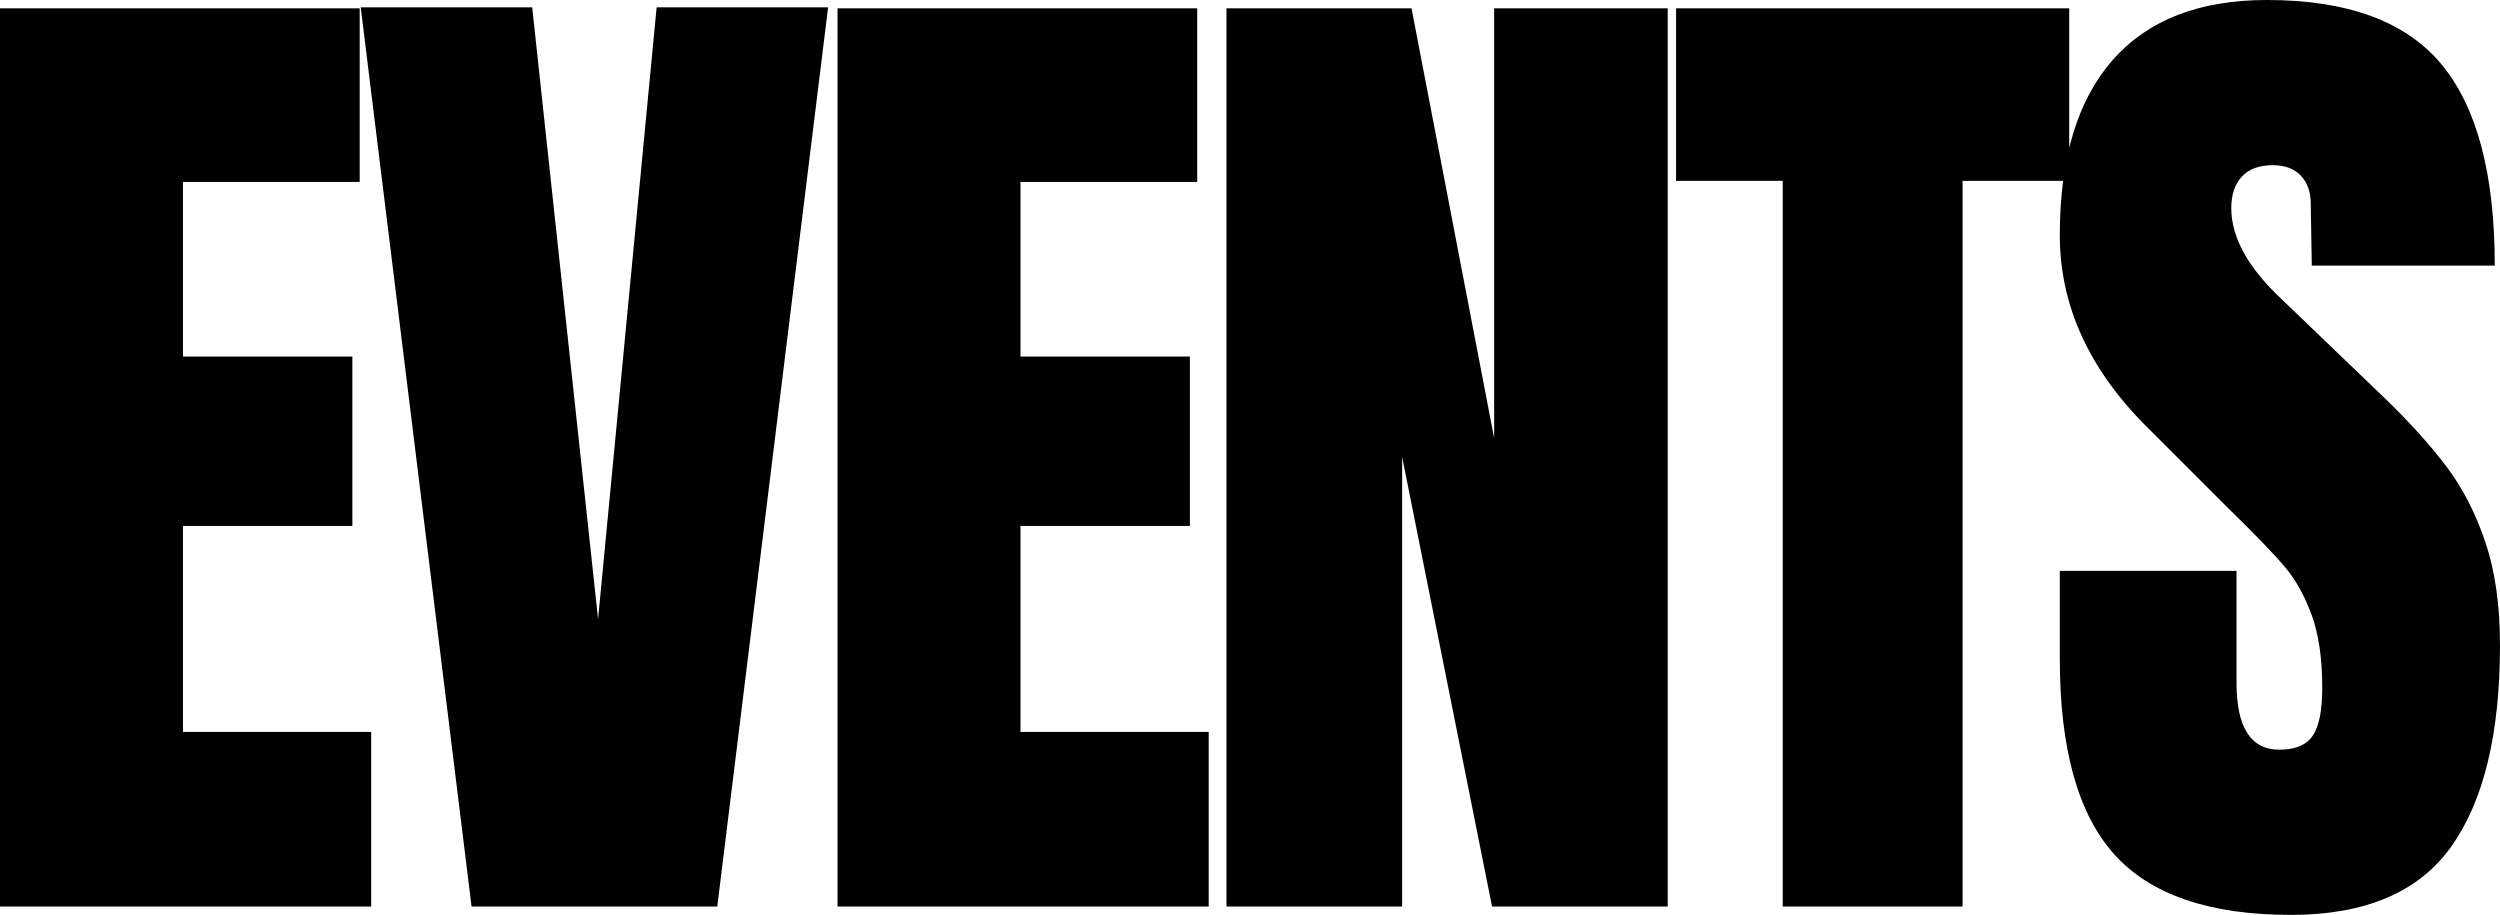 <svg xmlns="http://www.w3.org/2000/svg" width="1554.15" height="568.75" viewBox="0 0 1554.15 568.75"><path d="M56.1,764V205.65H279.7v107.9H169.85V422.1h105.3V527.4H169.85V655.45h117V764Zm293.15,0-68.9-559h106.6L427.9,585.25,464.3,205H570.9L502,764Zm227.5,0V205.65h223.6v107.9H690.5V422.1H795.8V527.4H690.5V655.45h117V764Zm241.8,0V205.65H933.6L984.95,472.8V205.65h107.9V764H983.65l-55.9-279.5V764Zm345.8,0V312.9h-66.3V205.65h244.4V312.9h-66.3V764Zm315.9,5.2q-76.05,0-109.85-37.7t-33.8-121.55v-54.6h109.85V624.9q0,41.6,26.65,41.6,14.95,0,20.8-8.775t5.85-29.575q0-27.3-6.5-45.175t-16.575-29.9Q1466.6,541.05,1440.6,515.7l-48.1-48.1q-55.9-54.6-55.9-120.9,0-71.5,32.825-108.875T1465.3,200.45q75.4,0,108.55,39.975T1607,365.55H1493.25l-.65-38.35q0-11.05-6.175-17.55t-17.225-6.5q-13,0-19.5,7.15t-6.5,19.5q0,27.3,31.2,56.55l65,62.4q22.75,22.1,37.7,41.925t24.05,46.8q9.1,26.975,9.1,64.025,0,82.55-30.225,125.125T1480.25,769.2Z" transform="translate(-56.1 -200.45)"/></svg>
